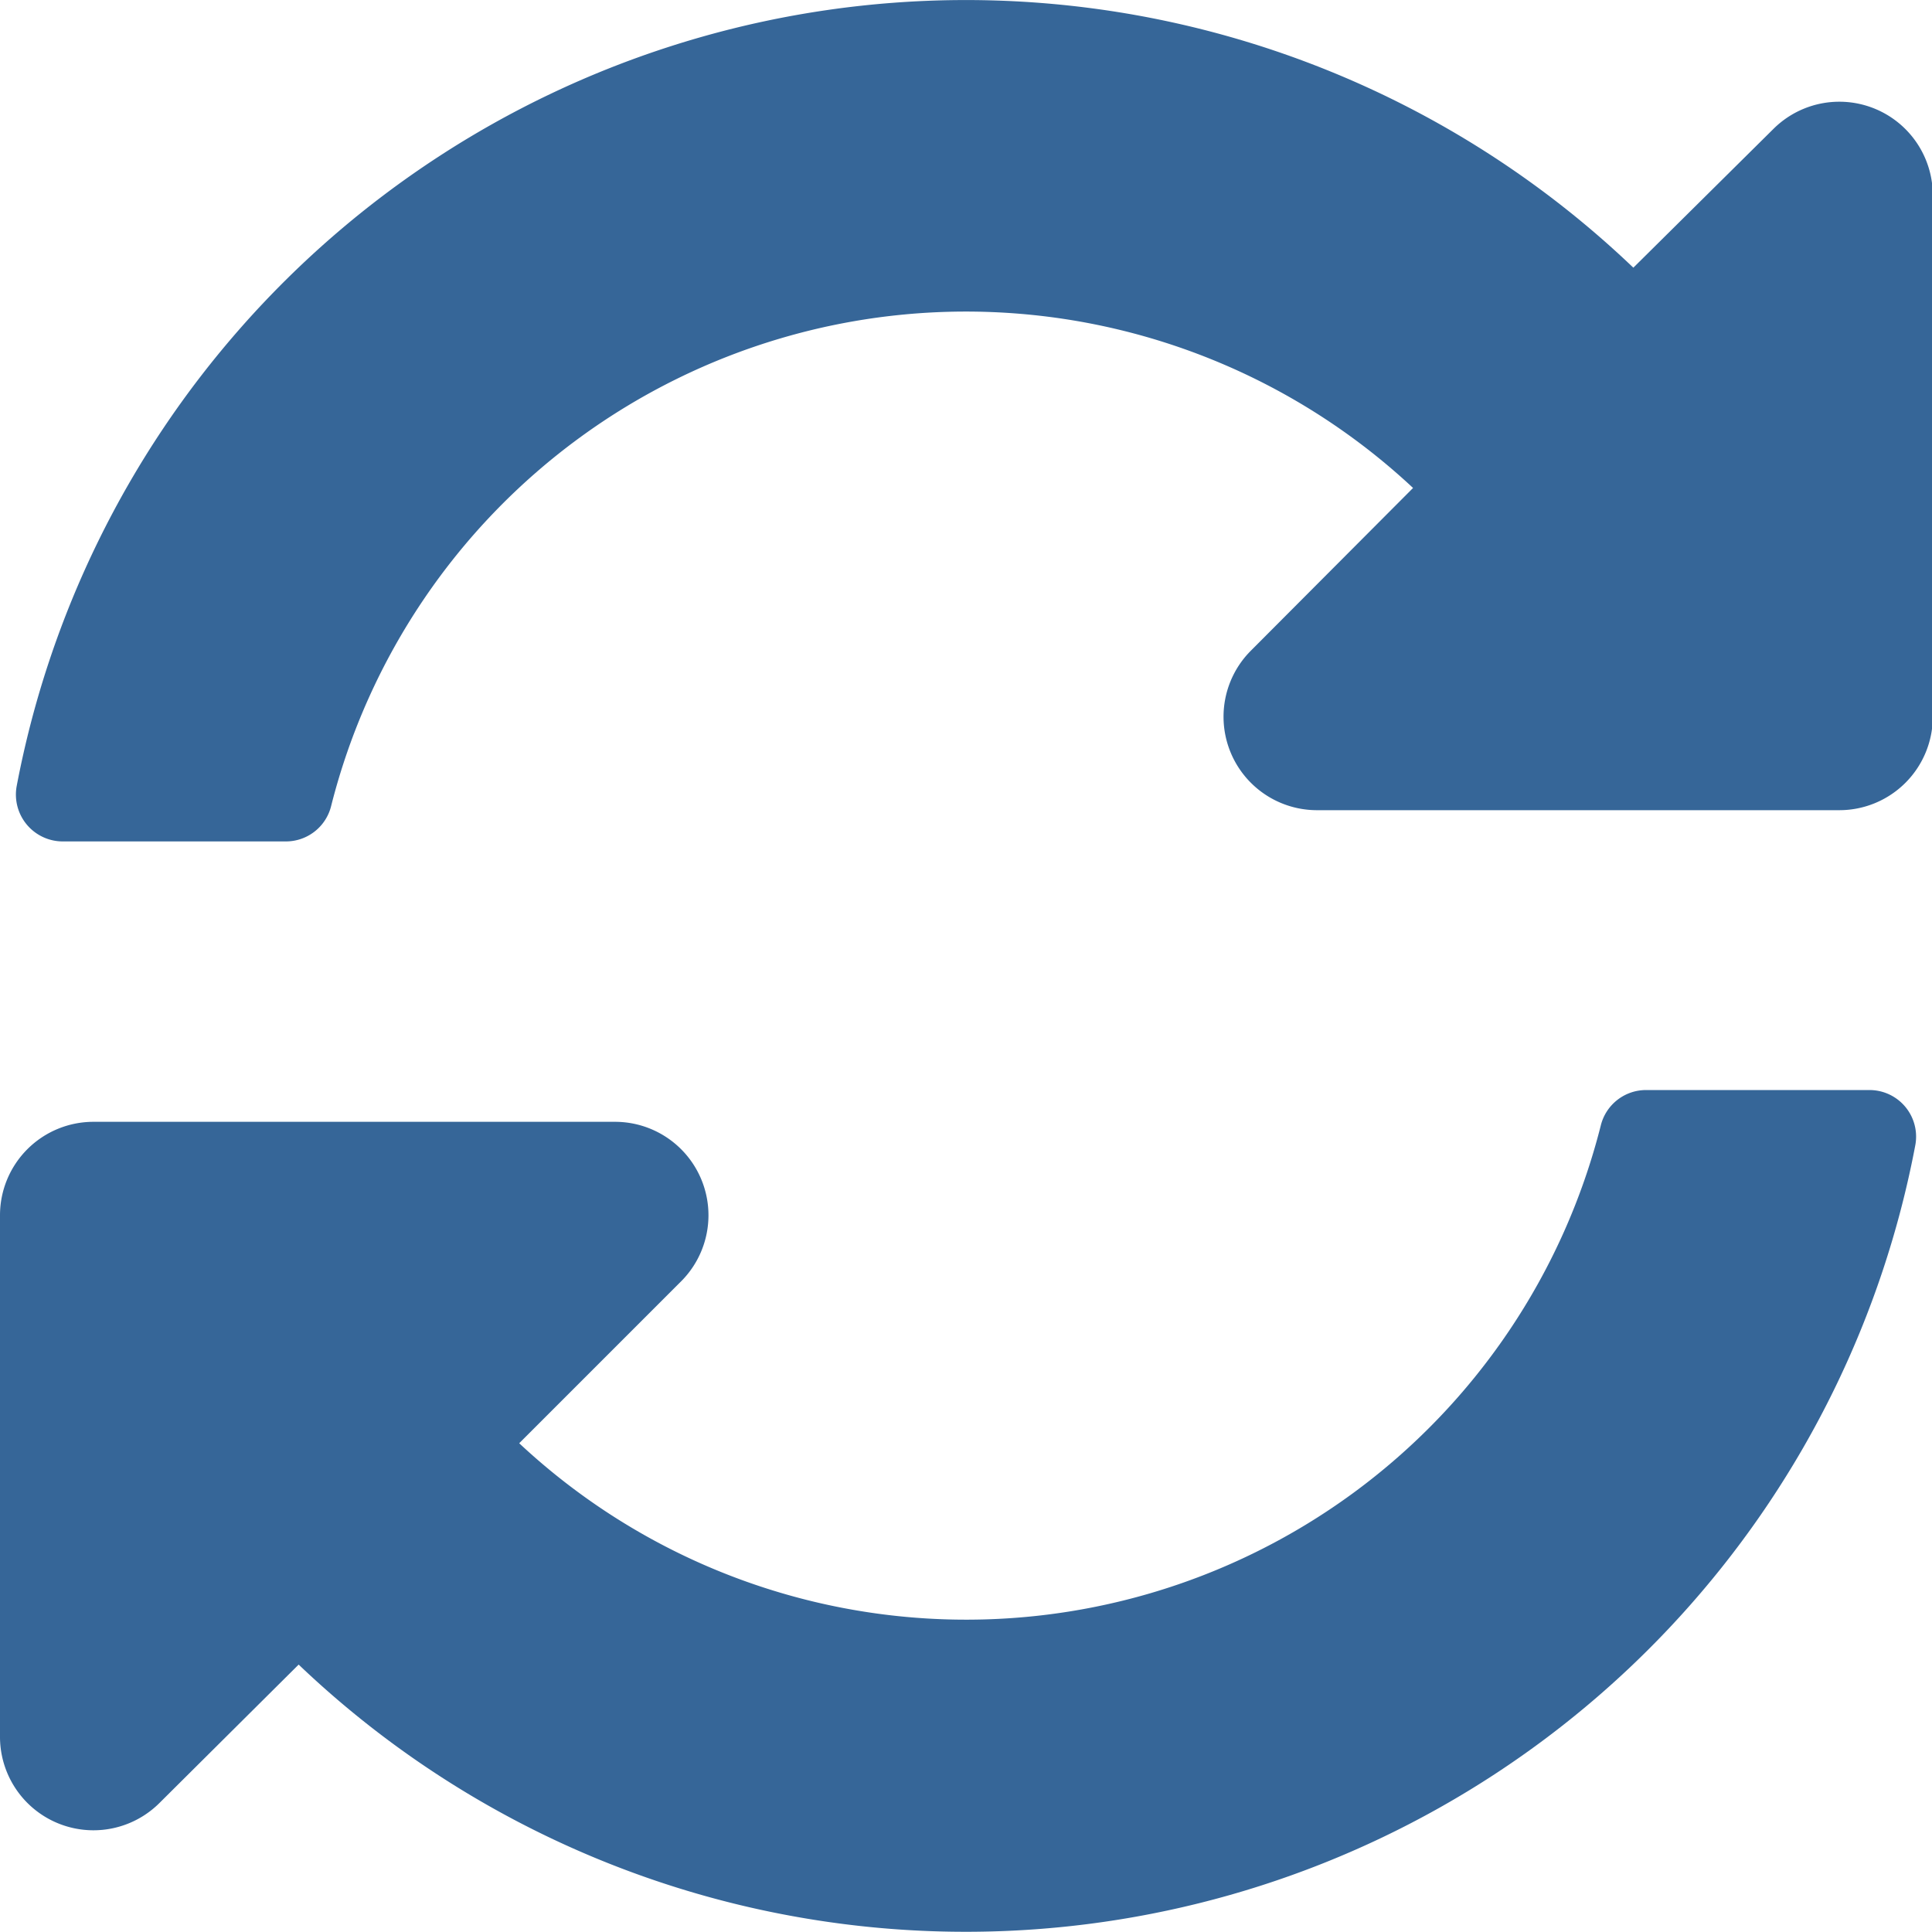 <?xml version="1.0" encoding="UTF-8"?> <svg xmlns="http://www.w3.org/2000/svg" viewBox="0 0 72.97 72.97"> <g id="Layer_2" data-name="Layer 2"> <g id="Layer_1-2" data-name="Layer 1"> <path d="M53.37,18.43a24.73,24.73,0,0,0-40.86,12,1.76,1.76,0,0,1-1.71,1.35H2.37A1.77,1.77,0,0,1,.63,29.69,36.49,36.49,0,0,1,61.69,10.11L67,4.85a3.53,3.53,0,0,1,6,2.5V27.07a3.53,3.53,0,0,1-3.53,3.53H49.72a3.53,3.53,0,0,1-2.5-6ZM3.53,42.37H23.25a3.53,3.53,0,0,1,2.5,6l-6.14,6.14a24.72,24.72,0,0,0,40.85-12,1.76,1.76,0,0,1,1.71-1.34h8.44a1.76,1.76,0,0,1,1.73,2.08A36.5,36.5,0,0,1,11.28,62.87L6,68.12a3.53,3.53,0,0,1-6-2.49V45.9A3.53,3.53,0,0,1,3.53,42.37Z" fill="#366698"></path> </g> </g> </svg> 
